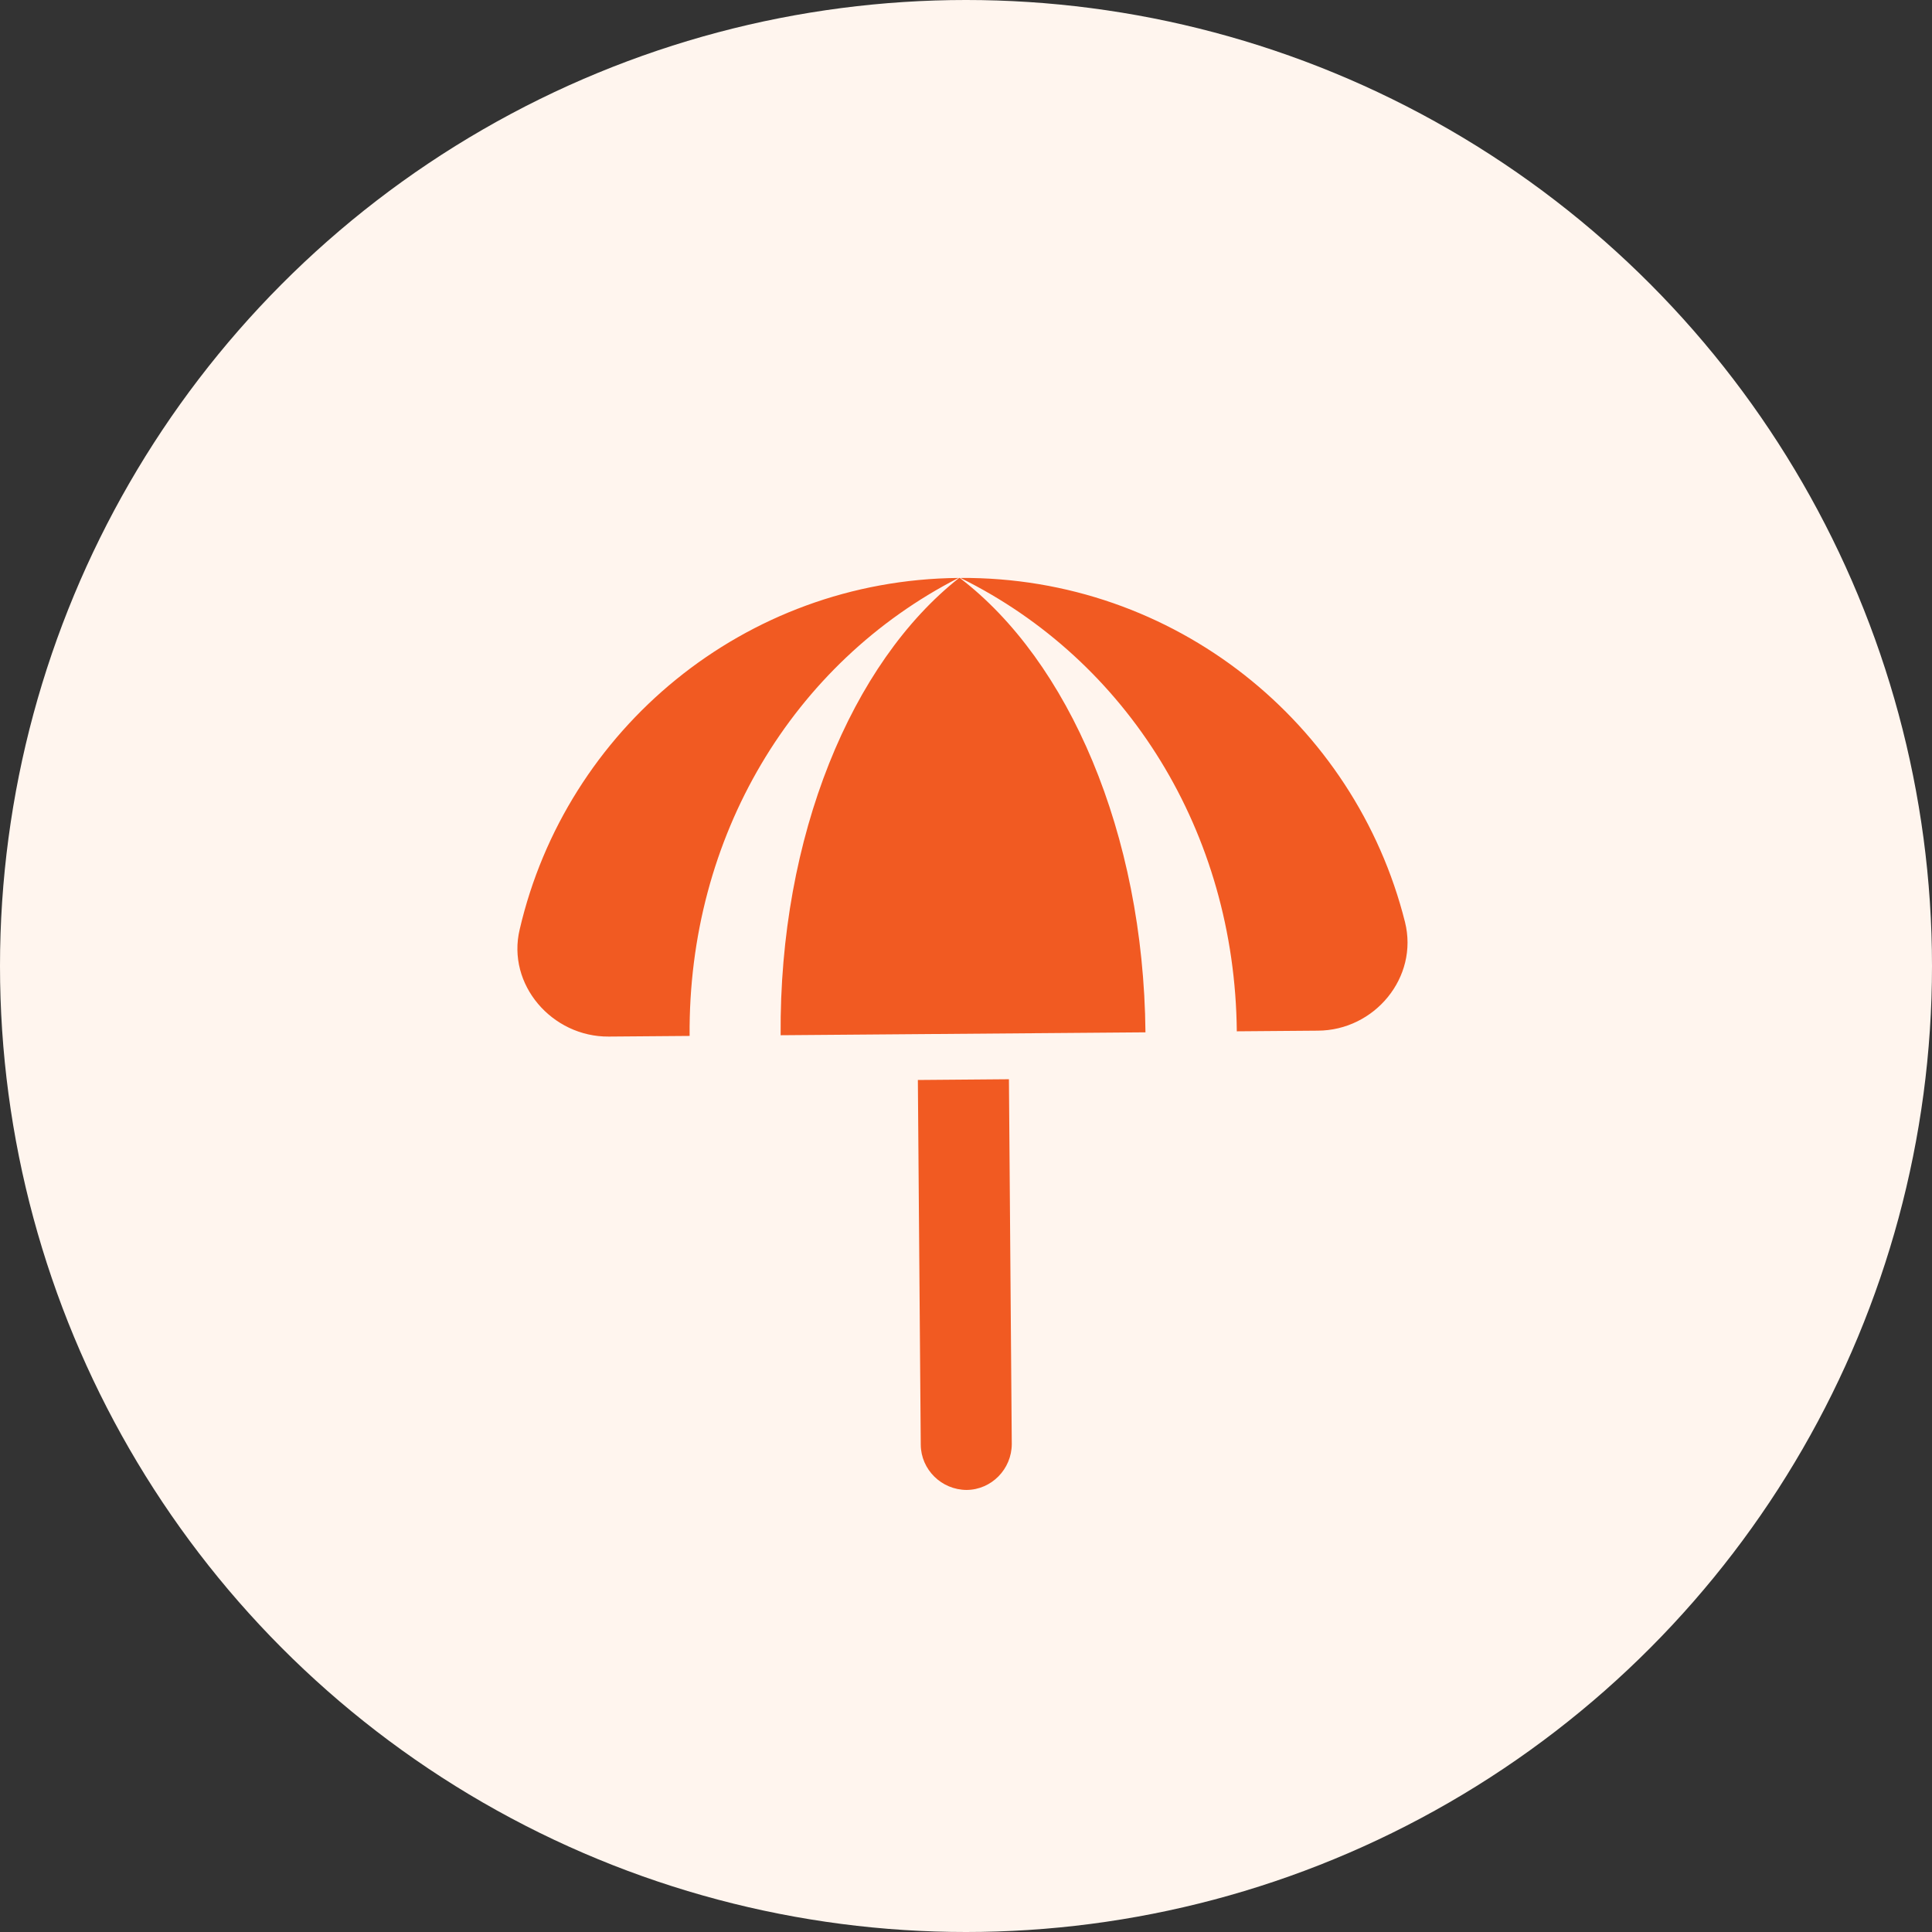 <svg width="36" height="36" viewBox="0 0 36 36" fill="none" xmlns="http://www.w3.org/2000/svg">
<rect x="0" y="0" width="36" height="36" fill="#333333" stroke="none"/>
<circle cx="18" cy="18" r="18" fill="#FFF5EE"/>
<mask id="mask0_2698_957" style="mask-type:luminance" maskUnits="userSpaceOnUse" x="3" y="3" width="30" height="30">
<path d="M17.82 3.692L3.696 18.04L18.044 32.164L32.168 17.816L17.82 3.692Z" fill="white"/>
</mask>
<g mask="url(#mask0_2698_957)">
<path d="M18.8 20.11L17.103 20.124L17.157 26.921C17.161 27.384 17.543 27.761 18.012 27.763C18.474 27.759 18.851 27.377 18.853 26.908L18.8 20.11ZM12.85 19.303L11.343 19.315C10.287 19.323 9.437 18.345 9.684 17.317C10.55 13.591 13.868 10.806 17.86 10.769C14.77 12.353 12.82 15.59 12.85 19.303ZM17.896 10.769C21.888 10.743 25.249 13.475 26.18 17.181C26.437 18.211 25.614 19.202 24.553 19.205L23.046 19.217C23.011 15.509 21.01 12.304 17.896 10.769ZM17.872 10.769L17.884 10.769C19.907 12.313 21.308 15.517 21.344 19.236L14.546 19.29C14.517 15.576 15.874 12.345 17.872 10.769Z" fill="#F15A22"/>
</g>
</svg>
